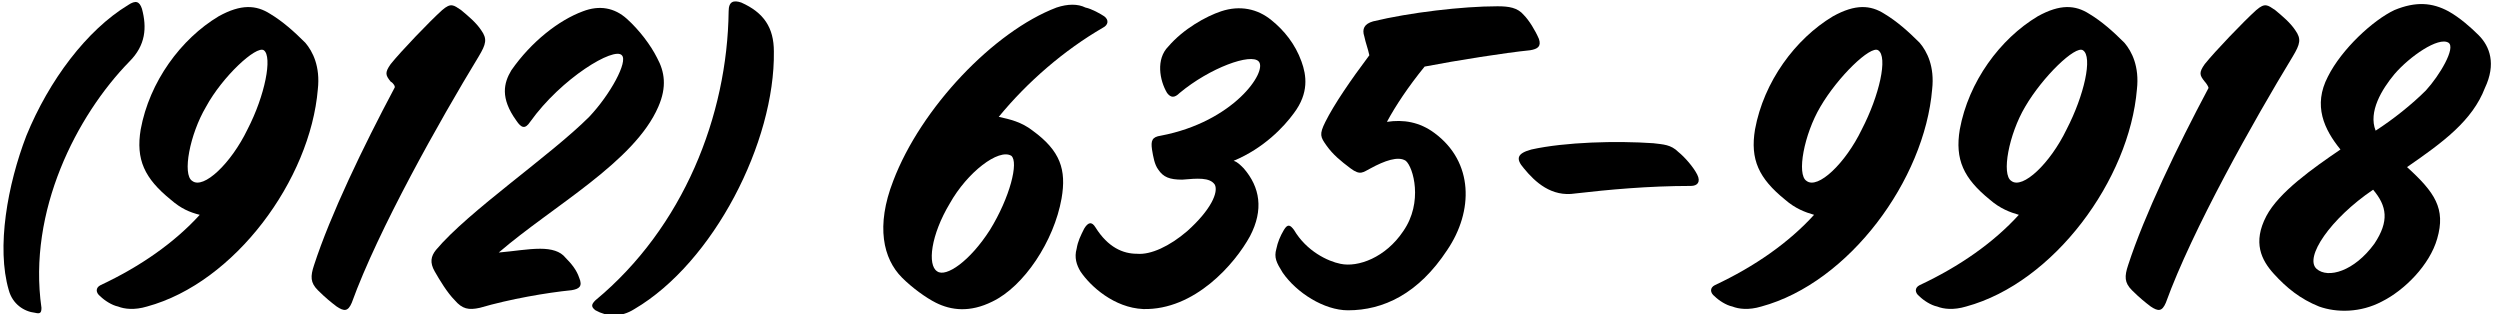 <?xml version="1.0" encoding="utf-8"?>
<!-- Generator: Adobe Illustrator 25.4.2, SVG Export Plug-In . SVG Version: 6.00 Build 0)  -->
<svg version="1.1" id="Layer_1" xmlns="http://www.w3.org/2000/svg" xmlns:xlink="http://www.w3.org/1999/xlink" x="0px" y="0px"
	 viewBox="0 0 199 25" style="enable-background:new 0 0 199 25;" xml:space="preserve">
<g>
	<path d="M0.7,23.1c-1-3.4-0.1-8.4,1.4-12.3c1.8-4.4,4.8-8.4,8.1-10.4c0.6-0.4,0.9-0.3,1.1,0.3c0.4,1.5,0.3,2.9-1,4.2
		C6.1,9.2,2.2,16.8,3.3,24.5c0,0.4-0.1,0.5-0.5,0.4C1.9,24.8,1,24.2,0.7,23.1z"/>
	<path d="M13.6,15.9c-2.1-1.7-2.8-3.2-2.4-5.6c0.7-3.8,3.2-7.2,6.2-9c1.8-1,3-0.9,4.1-0.2c1,0.6,1.9,1.4,2.8,2.3
		c0.6,0.7,1.2,1.9,1,3.7c-0.6,7.2-6.6,15.4-13.6,17.3c-1,0.3-1.8,0.2-2.3,0c-0.5-0.1-1.1-0.5-1.4-0.8c-0.4-0.3-0.4-0.7,0-0.9
		c3.2-1.5,5.9-3.4,7.9-5.6C15.1,16.9,14.4,16.6,13.6,15.9z M16.4,8.5c-1.3,2.2-1.9,5.4-1.1,5.9c0.9,0.7,3.1-1.4,4.4-4.1
		c1.4-2.7,2-5.8,1.3-6.3C20.4,3.6,17.7,6.1,16.4,8.5z"/>
	<path d="M31.1,6.5c-0.4-0.5-0.5-0.7,0-1.4c0.8-1,3.1-3.4,4.1-4.3c0.7-0.6,0.9-0.4,1.5,0c0.6,0.5,1.2,1,1.6,1.6
		c0.5,0.7,0.4,1.1-0.2,2.1c-3.1,5.1-8,13.8-10.1,19.6c-0.3,0.7-0.6,0.7-1.2,0.3c-0.4-0.3-0.9-0.7-1.5-1.3c-0.6-0.6-0.6-1.1-0.3-2
		c1.3-4,3.9-9.4,6.4-14.1C31.5,6.9,31.3,6.6,31.1,6.5z"/>
	<path d="M43,19.8c0.9,0,1.6,0.2,2,0.7c0.5,0.5,0.9,1,1.1,1.6c0.3,0.7,0,0.9-0.6,1c-2,0.2-4.9,0.7-7.3,1.4c-0.9,0.2-1.4,0.1-2-0.6
		c-0.6-0.6-1.2-1.6-1.6-2.3c-0.4-0.7-0.3-1.2,0.1-1.7c2.6-3.1,9.1-7.5,12.2-10.6c1.7-1.8,3.1-4.4,2.6-4.9c-0.6-0.7-4.8,1.8-7.3,5.3
		c-0.4,0.6-0.7,0.5-1.1-0.1c-1.3-1.8-1-3-0.4-4c1.6-2.3,3.8-4,5.7-4.7c1.3-0.5,2.5-0.3,3.5,0.6c1,0.9,1.9,2.1,2.4,3.1
		c0.6,1.1,0.8,2.3,0.1,3.9c-1.9,4.4-8.4,7.9-12.7,11.6C40.9,20,42,19.8,43,19.8z"/>
	<path d="M61.6,4.1c0.1,7.2-4.8,16.8-11.1,20.5c-1.1,0.7-2.2,0.6-3.1,0.1c-0.4-0.3-0.3-0.5,0-0.8c7-5.8,10.5-14.7,10.6-23
		c0-0.8,0.4-0.9,1-0.7C60.8,1,61.6,2.2,61.6,4.1z"/>
	<path d="M82.2,10.4c2.2,1.6,2.7,3.1,2.3,5.4c-0.6,3.4-3,7-5.5,8.2c-1.8,0.9-3.3,0.7-4.5,0.1c-0.8-0.4-1.9-1.2-2.7-2
		c-1.5-1.5-2.1-4.1-0.7-7.7c2.2-5.8,8-11.9,13-13.8c0.9-0.3,1.7-0.3,2.3,0c0.5,0.1,1.2,0.5,1.5,0.7c0.4,0.3,0.3,0.7-0.1,0.9
		c-3.1,1.8-6,4.3-8.3,7.1C80.4,9.5,81.3,9.7,82.2,10.4z M75.6,16.2c-1.5,2.5-1.8,4.9-1,5.4c0.7,0.5,2.6-0.8,4.2-3.3
		c1.6-2.6,2.3-5.4,1.7-5.9C79.5,11.8,77,13.7,75.6,16.2z"/>
	<path d="M99,13.4c1.3,1.5,1.6,3.3,0.5,5.4c-1.2,2.2-4.4,5.9-8.5,5.8c-2.3-0.1-4.2-1.8-5-3c-0.3-0.5-0.5-1.1-0.3-1.8
		c0.1-0.6,0.3-1,0.6-1.6c0.3-0.5,0.6-0.6,0.9-0.1c1,1.6,2.2,2.1,3.3,2.1c1.1,0.1,2.6-0.6,4-1.8c1.9-1.7,2.5-3.1,2.2-3.7
		c-0.4-0.6-1.4-0.5-2.6-0.4c-1,0-1.5-0.2-1.9-0.8c-0.3-0.4-0.4-1-0.5-1.6c-0.1-0.7,0-1,0.7-1.1c5.8-1.1,8.5-5.1,7.8-5.9
		c-0.6-0.7-3.9,0.5-6.3,2.5c-0.4,0.4-0.7,0.4-1,0c-0.6-1-0.9-2.7,0.1-3.7c1.2-1.4,3-2.4,4.2-2.8c1.5-0.5,2.9-0.2,4,0.7
		c1,0.8,1.9,1.9,2.4,3.3c0.4,1.1,0.6,2.5-0.6,4.1c-0.8,1.1-2.4,2.8-4.8,3.8C98.5,12.9,98.7,13.1,99,13.4z"/>
	<path d="M114.2,10.6c3.1,2.3,3.1,6.2,1,9.3c-2.3,3.5-5.1,4.8-7.9,4.8c-1.9,0-4.1-1.4-5.2-3c-0.5-0.8-0.7-1.2-0.5-1.9
		c0.1-0.5,0.3-1,0.6-1.5c0.3-0.5,0.5-0.4,0.8,0c1,1.7,2.7,2.5,3.7,2.7c1.4,0.3,3.6-0.5,5-2.6c1.6-2.3,0.8-5.1,0.2-5.6
		c-0.6-0.4-1.7,0-2.8,0.6c-0.6,0.3-0.8,0.6-1.6,0c-0.8-0.6-1.4-1.1-1.9-1.8c-0.5-0.7-0.6-0.9-0.1-1.9c0.7-1.4,2-3.3,3.5-5.3
		c-0.1-0.5-0.3-1-0.4-1.5c-0.2-0.6,0-1,0.7-1.2c2.9-0.7,7.1-1.2,9.9-1.2c0.9,0,1.6,0.1,2.1,0.7c0.4,0.4,0.9,1.2,1.2,1.9
		c0.2,0.6-0.1,0.8-0.7,0.9c-2,0.2-5.8,0.8-8.4,1.3c-1.3,1.6-2.3,3.1-3,4.4C111.7,9.5,113,9.7,114.2,10.6z"/>
	<path d="M121.9,11.9c2.7-0.6,6.8-0.7,9.7-0.5c0.8,0.1,1.4,0.1,2,0.7c0.5,0.4,1.2,1.2,1.5,1.8c0.3,0.6,0,0.9-0.5,0.9
		c-3.4,0-6.6,0.3-9.2,0.6c-1.9,0.3-3.2-0.9-4.1-2C120.6,12.6,120.8,12.2,121.9,11.9z"/>
	<path d="M142.1,15.9c-2.1-1.7-2.8-3.2-2.4-5.6c0.7-3.8,3.2-7.2,6.2-9c1.8-1,3-0.9,4.1-0.2c1,0.6,1.9,1.4,2.8,2.3
		c0.6,0.7,1.2,1.9,1,3.7c-0.6,7.2-6.6,15.4-13.6,17.3c-1,0.3-1.8,0.2-2.3,0c-0.5-0.1-1.1-0.5-1.4-0.8c-0.4-0.3-0.4-0.7,0-0.9
		c3.2-1.5,5.9-3.4,7.9-5.6C143.7,16.9,142.9,16.6,142.1,15.9z M144.9,8.5c-1.3,2.2-1.9,5.4-1.1,5.9c0.9,0.7,3.1-1.4,4.4-4.1
		c1.4-2.7,2.1-5.8,1.3-6.3C148.9,3.6,146.3,6.1,144.9,8.5z"/>
	<path d="M158.4,15.9c-2.1-1.7-2.8-3.2-2.4-5.6c0.7-3.8,3.2-7.2,6.2-9c1.8-1,3-0.9,4.1-0.2c1,0.6,1.9,1.4,2.8,2.3
		c0.6,0.7,1.2,1.9,1,3.7c-0.6,7.2-6.6,15.4-13.6,17.3c-1,0.3-1.8,0.2-2.3,0c-0.5-0.1-1.1-0.5-1.4-0.8c-0.4-0.3-0.4-0.7,0-0.9
		c3.2-1.5,5.9-3.4,7.9-5.6C160,16.9,159.2,16.6,158.4,15.9z M161.2,8.5c-1.3,2.2-1.9,5.4-1.1,5.9c0.9,0.7,3.1-1.4,4.4-4.1
		c1.4-2.7,2.1-5.8,1.3-6.3C165.2,3.6,162.6,6.1,161.2,8.5z"/>
	<path d="M175.5,6.5c-0.4-0.5-0.5-0.7,0-1.4c0.8-1,3.1-3.4,4.1-4.3c0.7-0.6,0.9-0.4,1.5,0c0.6,0.5,1.2,1,1.6,1.6
		c0.5,0.7,0.4,1.1-0.2,2.1c-3.1,5.1-8,13.8-10.1,19.6c-0.3,0.7-0.6,0.7-1.2,0.3c-0.4-0.3-0.9-0.7-1.5-1.3c-0.6-0.6-0.6-1.1-0.3-2
		c1.3-4,3.9-9.4,6.4-14.1C175.8,6.9,175.6,6.6,175.5,6.5z"/>
	<path d="M191.6,13.3c2.2,2,3.1,3.3,2.4,5.7c-0.6,2.1-2.6,4.1-4.4,5c-1.7,0.9-3.6,0.9-5,0.4c-1.5-0.6-2.6-1.5-3.6-2.6
		c-1-1.1-1.7-2.5-0.6-4.6c1-1.9,3.7-3.8,5.9-5.3c-1.3-1.6-2.2-3.5-1-5.8c1.1-2.2,3.6-4.5,5.3-5.3c1.7-0.7,3-0.6,4.3,0.1
		c0.9,0.5,1.8,1.3,2.4,1.9c0.9,0.9,1.4,2.3,0.5,4.2C196.8,9.6,194.5,11.3,191.6,13.3z M189,19.4c1.2-1.8,1-3-0.1-4.3
		c-3.4,2.3-5.5,5.4-4.5,6.3C185.3,22.2,187.4,21.6,189,19.4z M190.6,5.9c-1,1.2-2.1,3-1.5,4.5c1.4-0.9,2.9-2.1,4-3.2
		c1.1-1.2,2.4-3.4,1.8-3.8C194.1,2.9,191.8,4.5,190.6,5.9z"/>
</g>
</svg>
